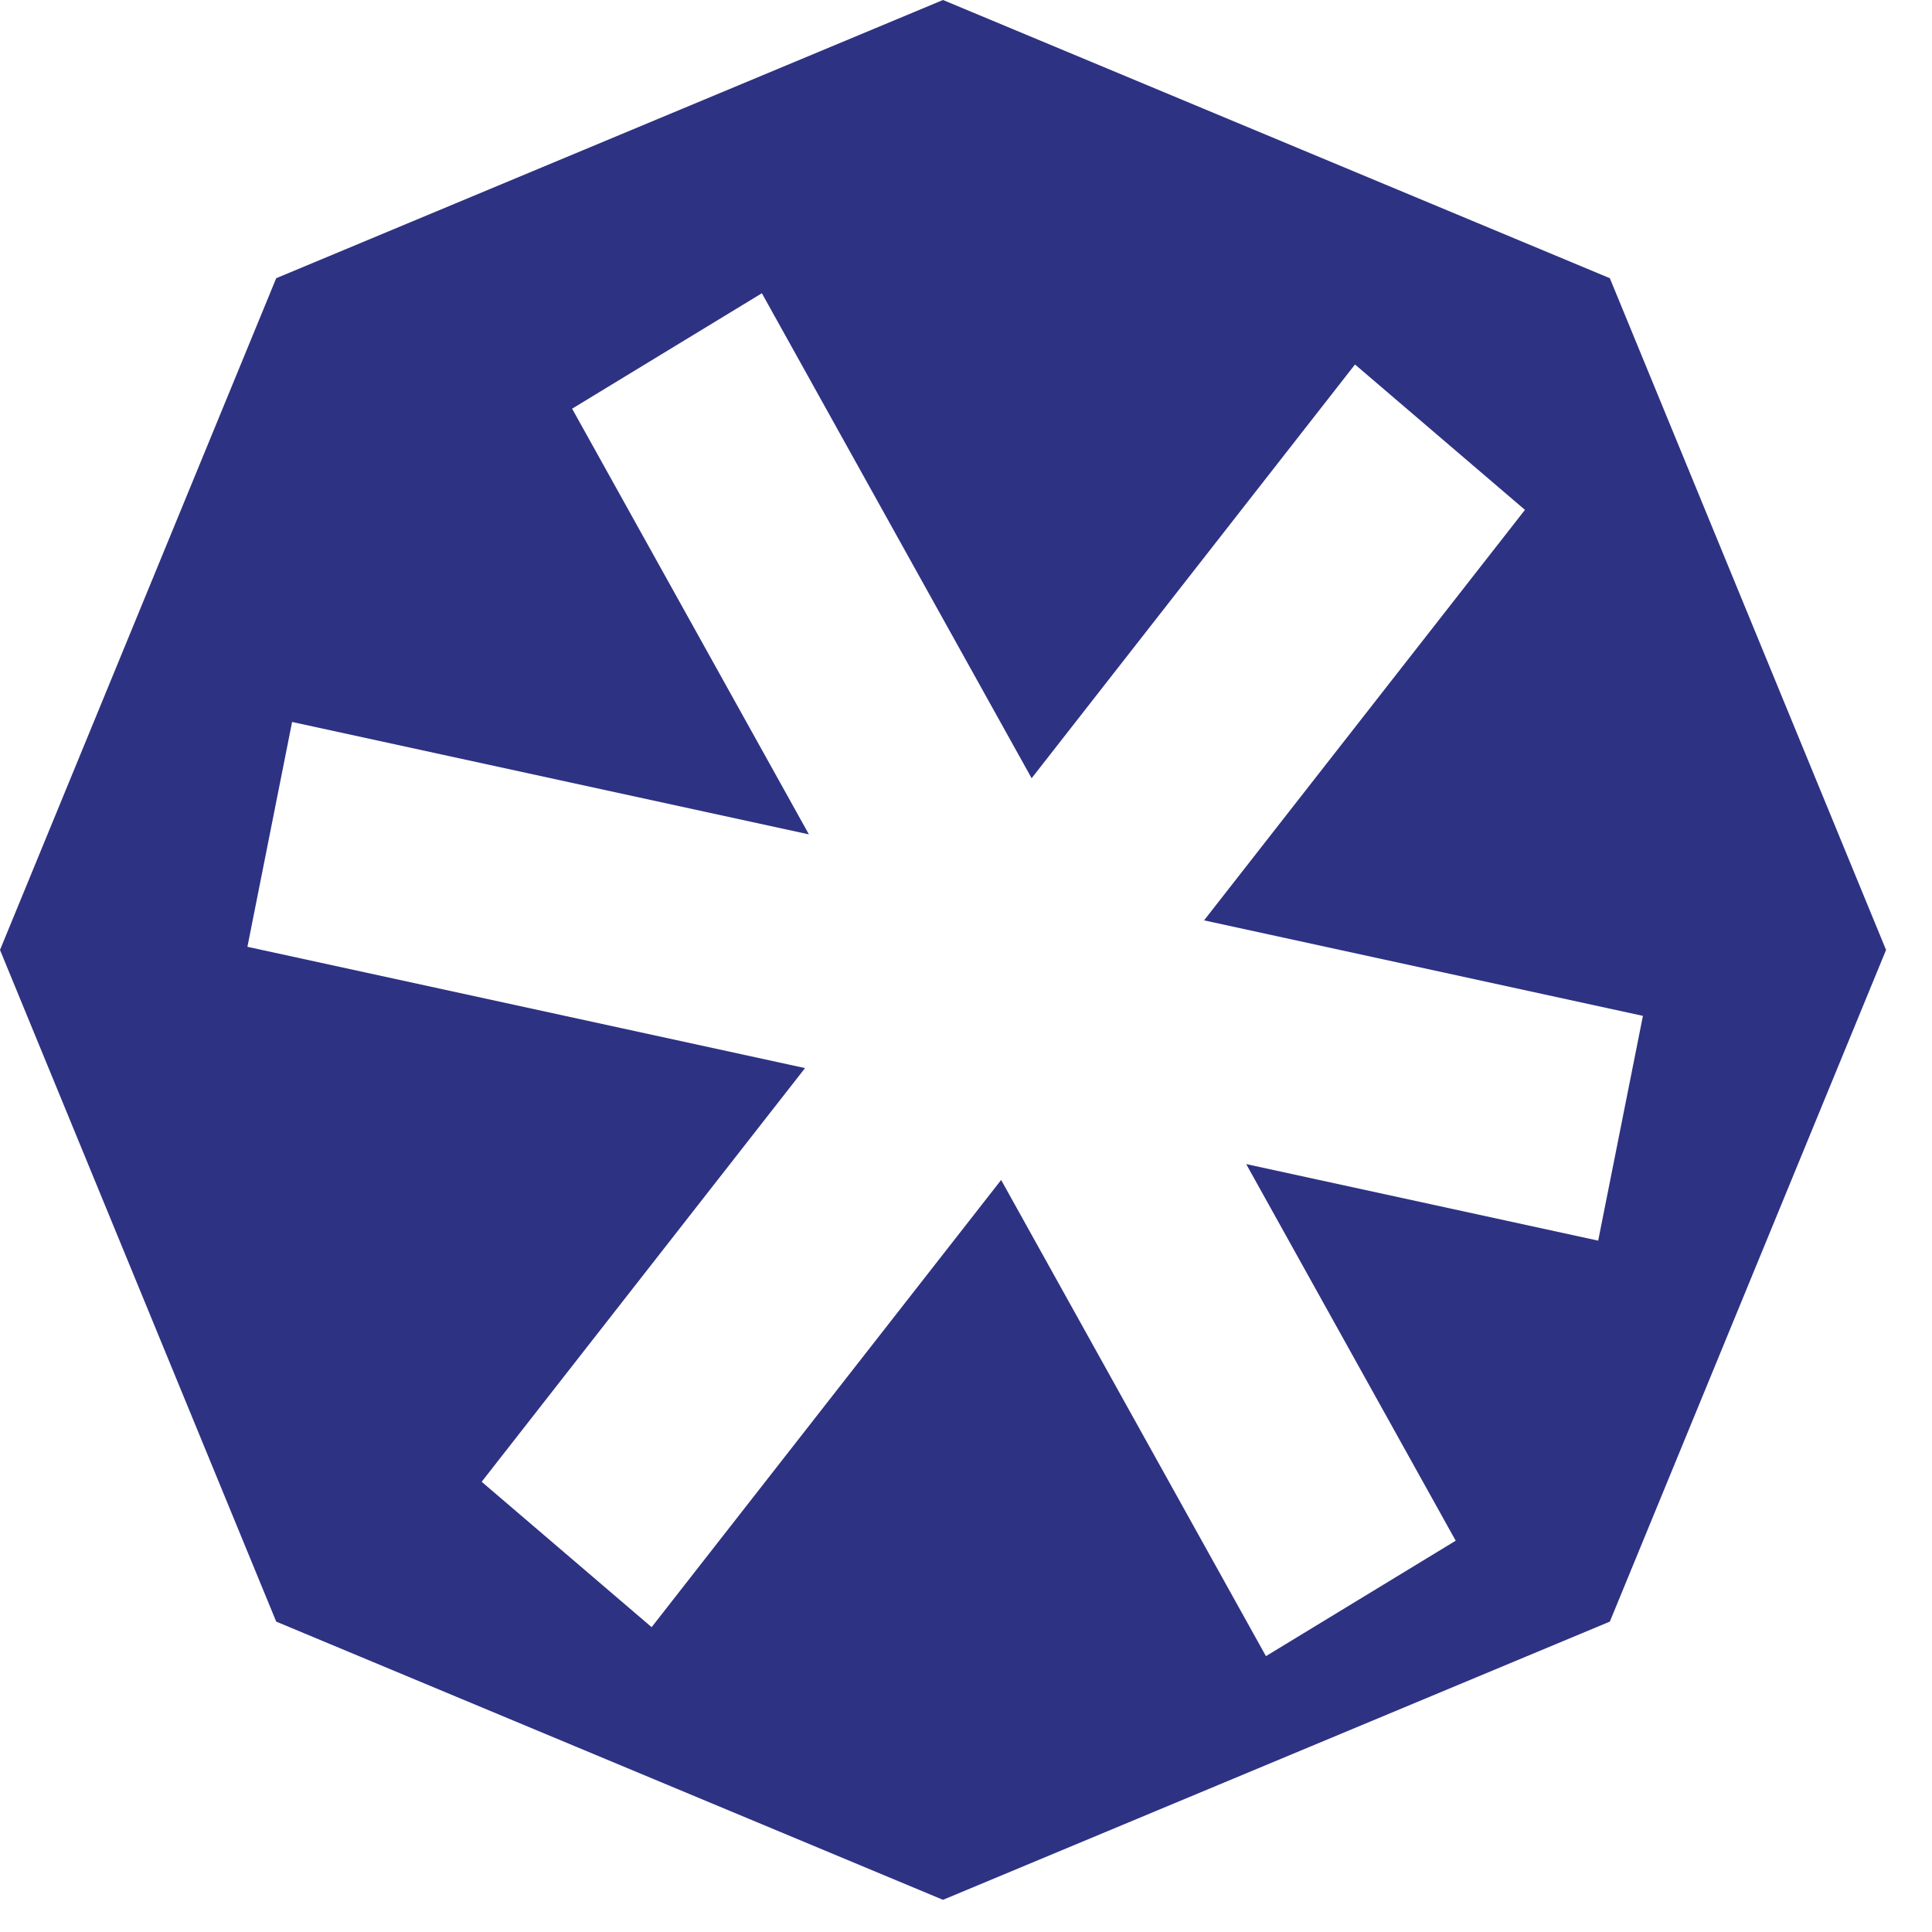 <svg xmlns="http://www.w3.org/2000/svg" width="32" height="32" viewBox="0 0 32 32" fill="none"><path fill-rule="evenodd" clip-rule="evenodd" d="M26.664 4.608L15.619 0L4.575 4.608L0 15.734L4.575 26.859L15.619 31.467L26.664 26.859L31.239 15.734L26.664 4.608ZM13.334 17.691L7.978 24.543L10.793 26.951L16.582 19.544L20.968 27.431L24.111 25.519L20.641 19.281L26.471 20.549L27.212 16.826L19.943 15.244L25.258 8.445L22.443 6.037L17.087 12.89L12.619 4.857L9.476 6.769L13.398 13.82L4.838 11.958L4.098 15.682L13.334 17.691Z" fill="#2E3283"></path></svg>